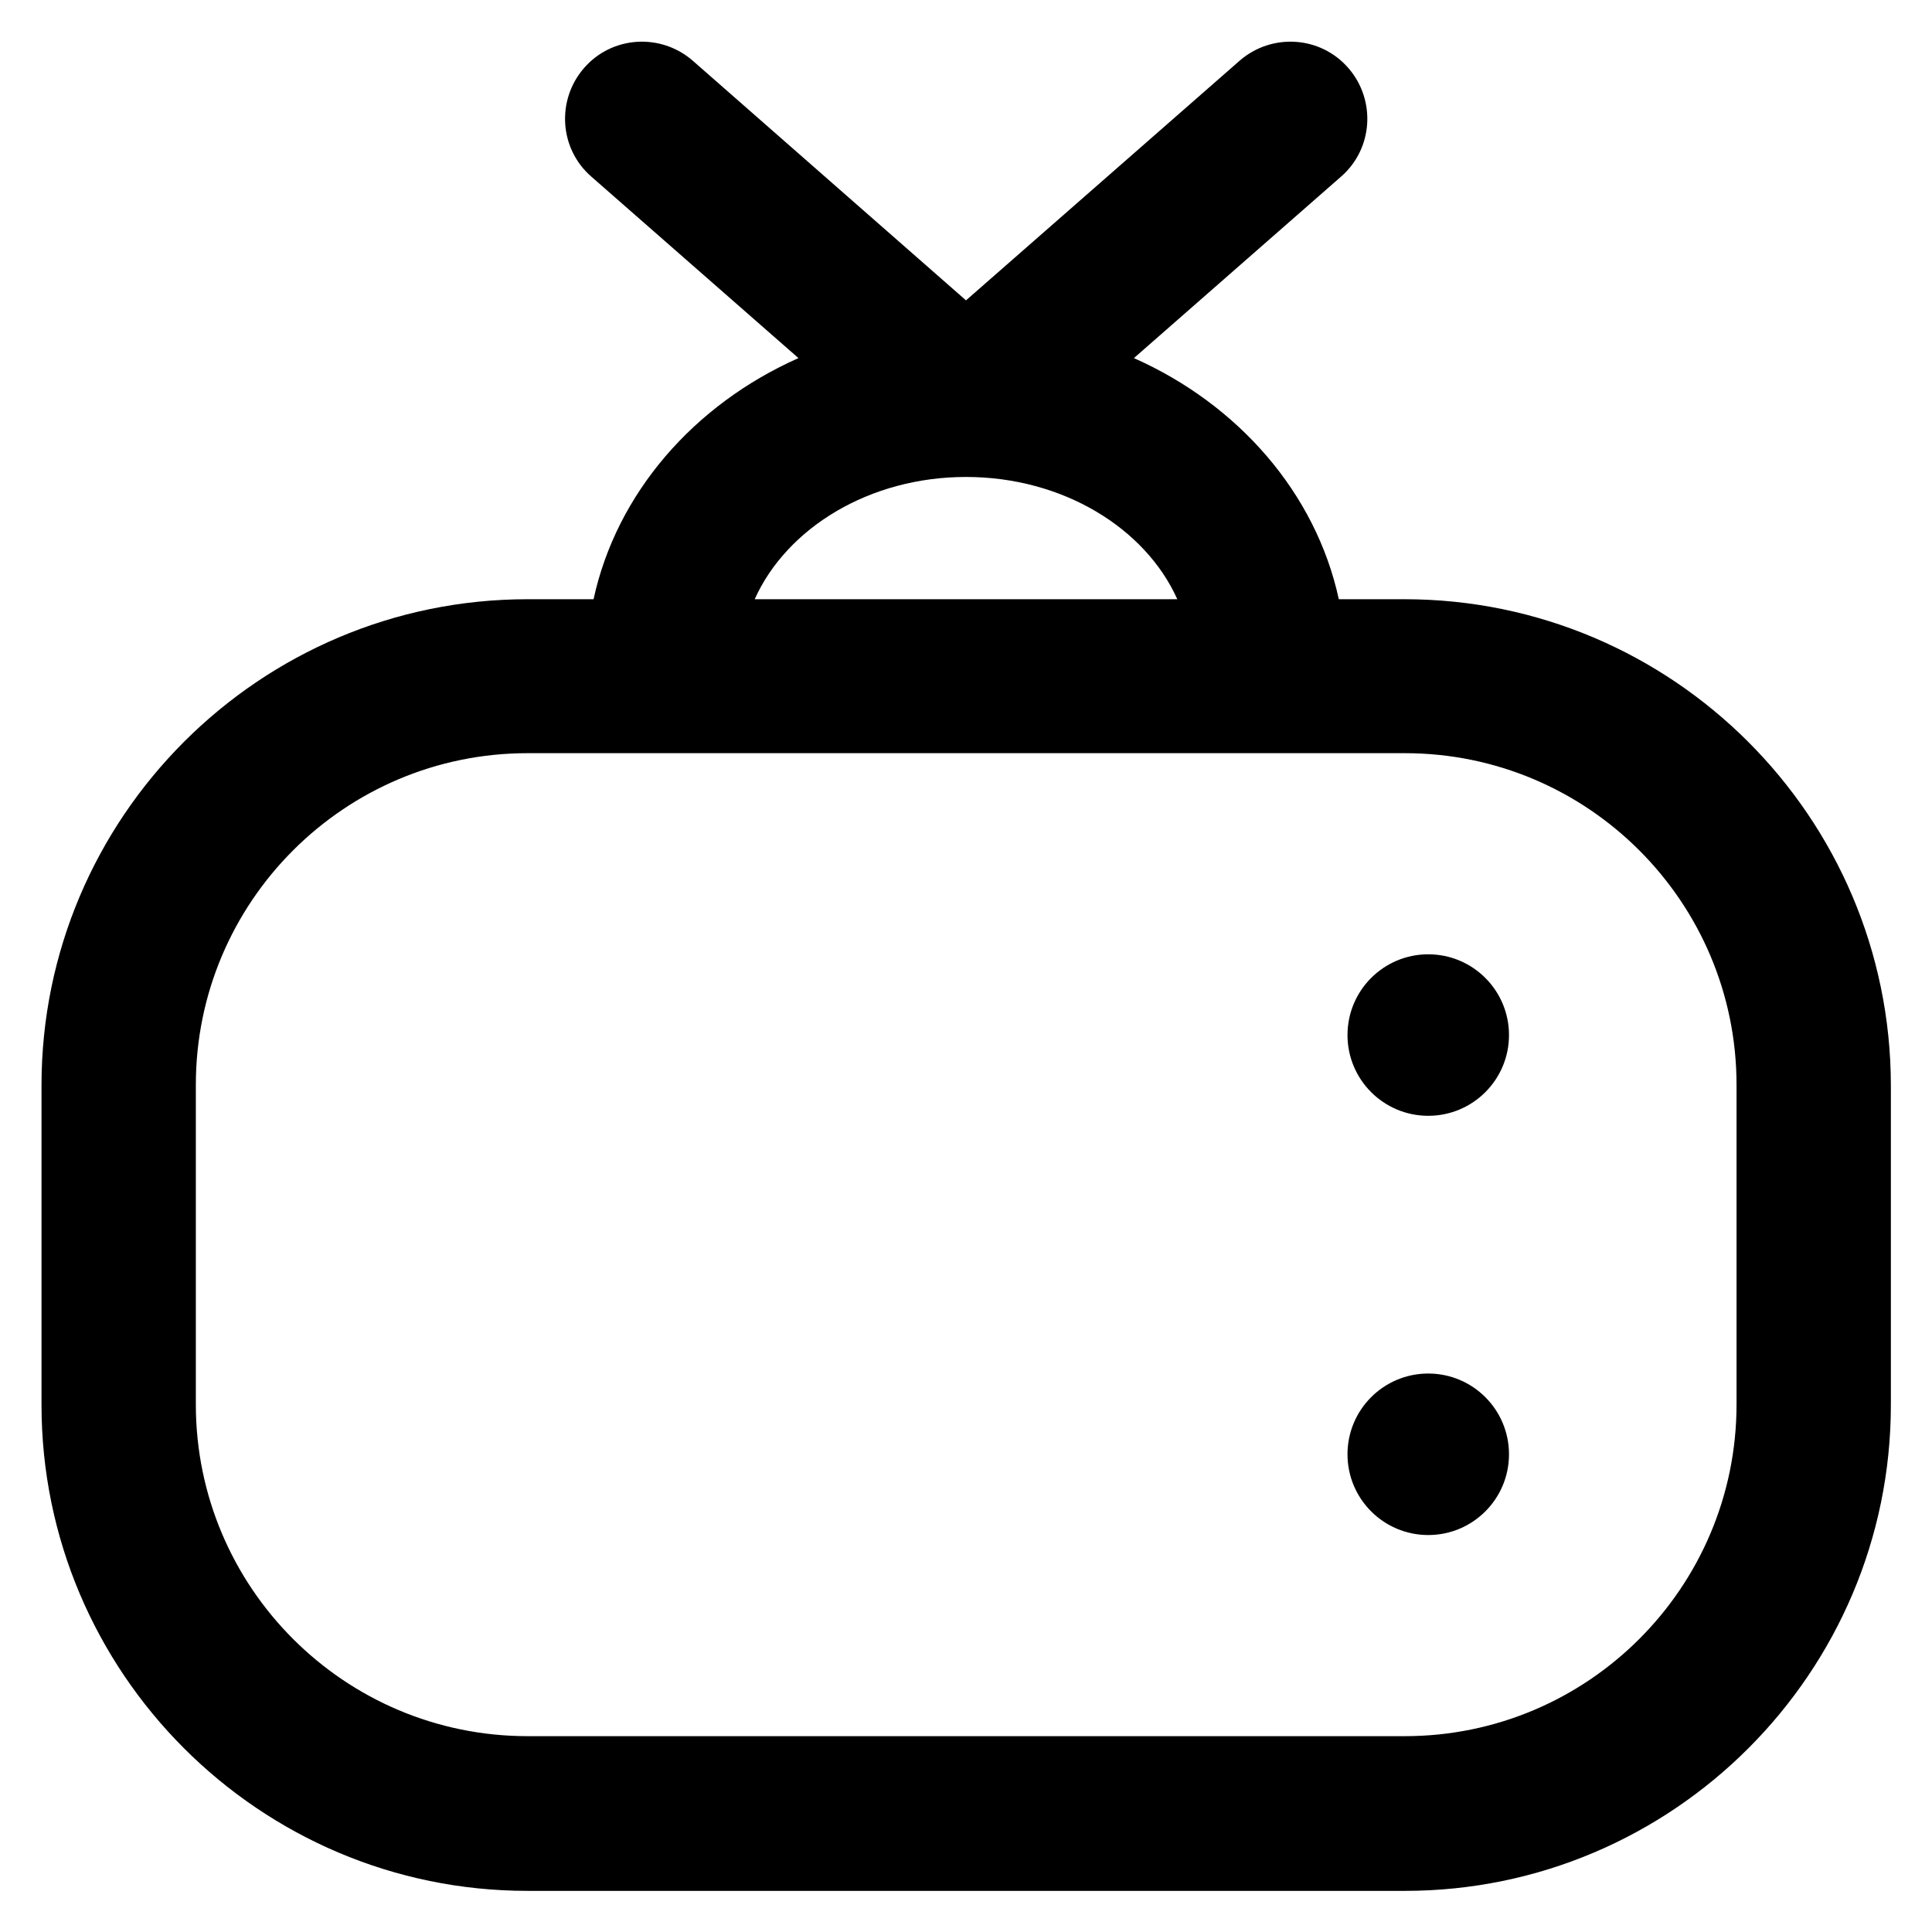 <?xml version='1.0' encoding='utf-8'?>
<!DOCTYPE svg PUBLIC '-//W3C//DTD SVG 1.1//EN' 'http://www.w3.org/Graphics/SVG/1.1/DTD/svg11.dtd'>
<!-- Uploaded to: SVG Repo, www.svgrepo.com, Generator: SVG Repo Mixer Tools -->
<svg fill="#000000" height="800px" width="800px" version="1.1" xmlns="http://www.w3.org/2000/svg" viewBox="0 0 512 512" xmlns:xlink="http://www.w3.org/1999/xlink" enable-background="new 0 0 512 512">
  <g>
    <g>
      <g>
        <path d="m372.2,158.8h-17.4c-6.1-28.1-26.6-51.6-54.3-63.9l54.9-48.1c8.5-7.4 9.3-20.3 1.9-28.8-7.4-8.5-20.3-9.3-28.8-1.9l-72.5,63.5-72.4-63.5c-8.5-7.4-21.4-6.6-28.8,1.9-7.4,8.5-6.6,21.4 1.9,28.8l54.9,48.1c-27.7,12.3-48.2,35.8-54.3,63.9h-17.5c-71,0-128.8,57.8-128.8,128.8v84.7c0,71 57.8,128.8 128.8,128.8h232.5c71,0 128.8-57.8 128.8-128.8v-84.7c-0.1-71.1-57.9-128.8-128.9-128.8zm-116.2-32.4c25.6,0 47.5,13.5 56,32.4h-112c8.5-18.9 30.4-32.4 56-32.4zm204.2,245.8c0,48.5-39.4,87.9-87.9,87.9h-232.5c-48.5,0-87.9-39.4-87.9-87.9v-84.7c0-48.5 39.4-87.9 87.9-87.9h232.5c48.5,0 87.9,39.4 87.9,87.9v84.7z"/>
        <circle cx="378.5" cy="274.3" r="21.4"/>
        <circle cx="378.5" cy="385.4" r="21.4"/>
      </g>
    </g>
  </g>
</svg>